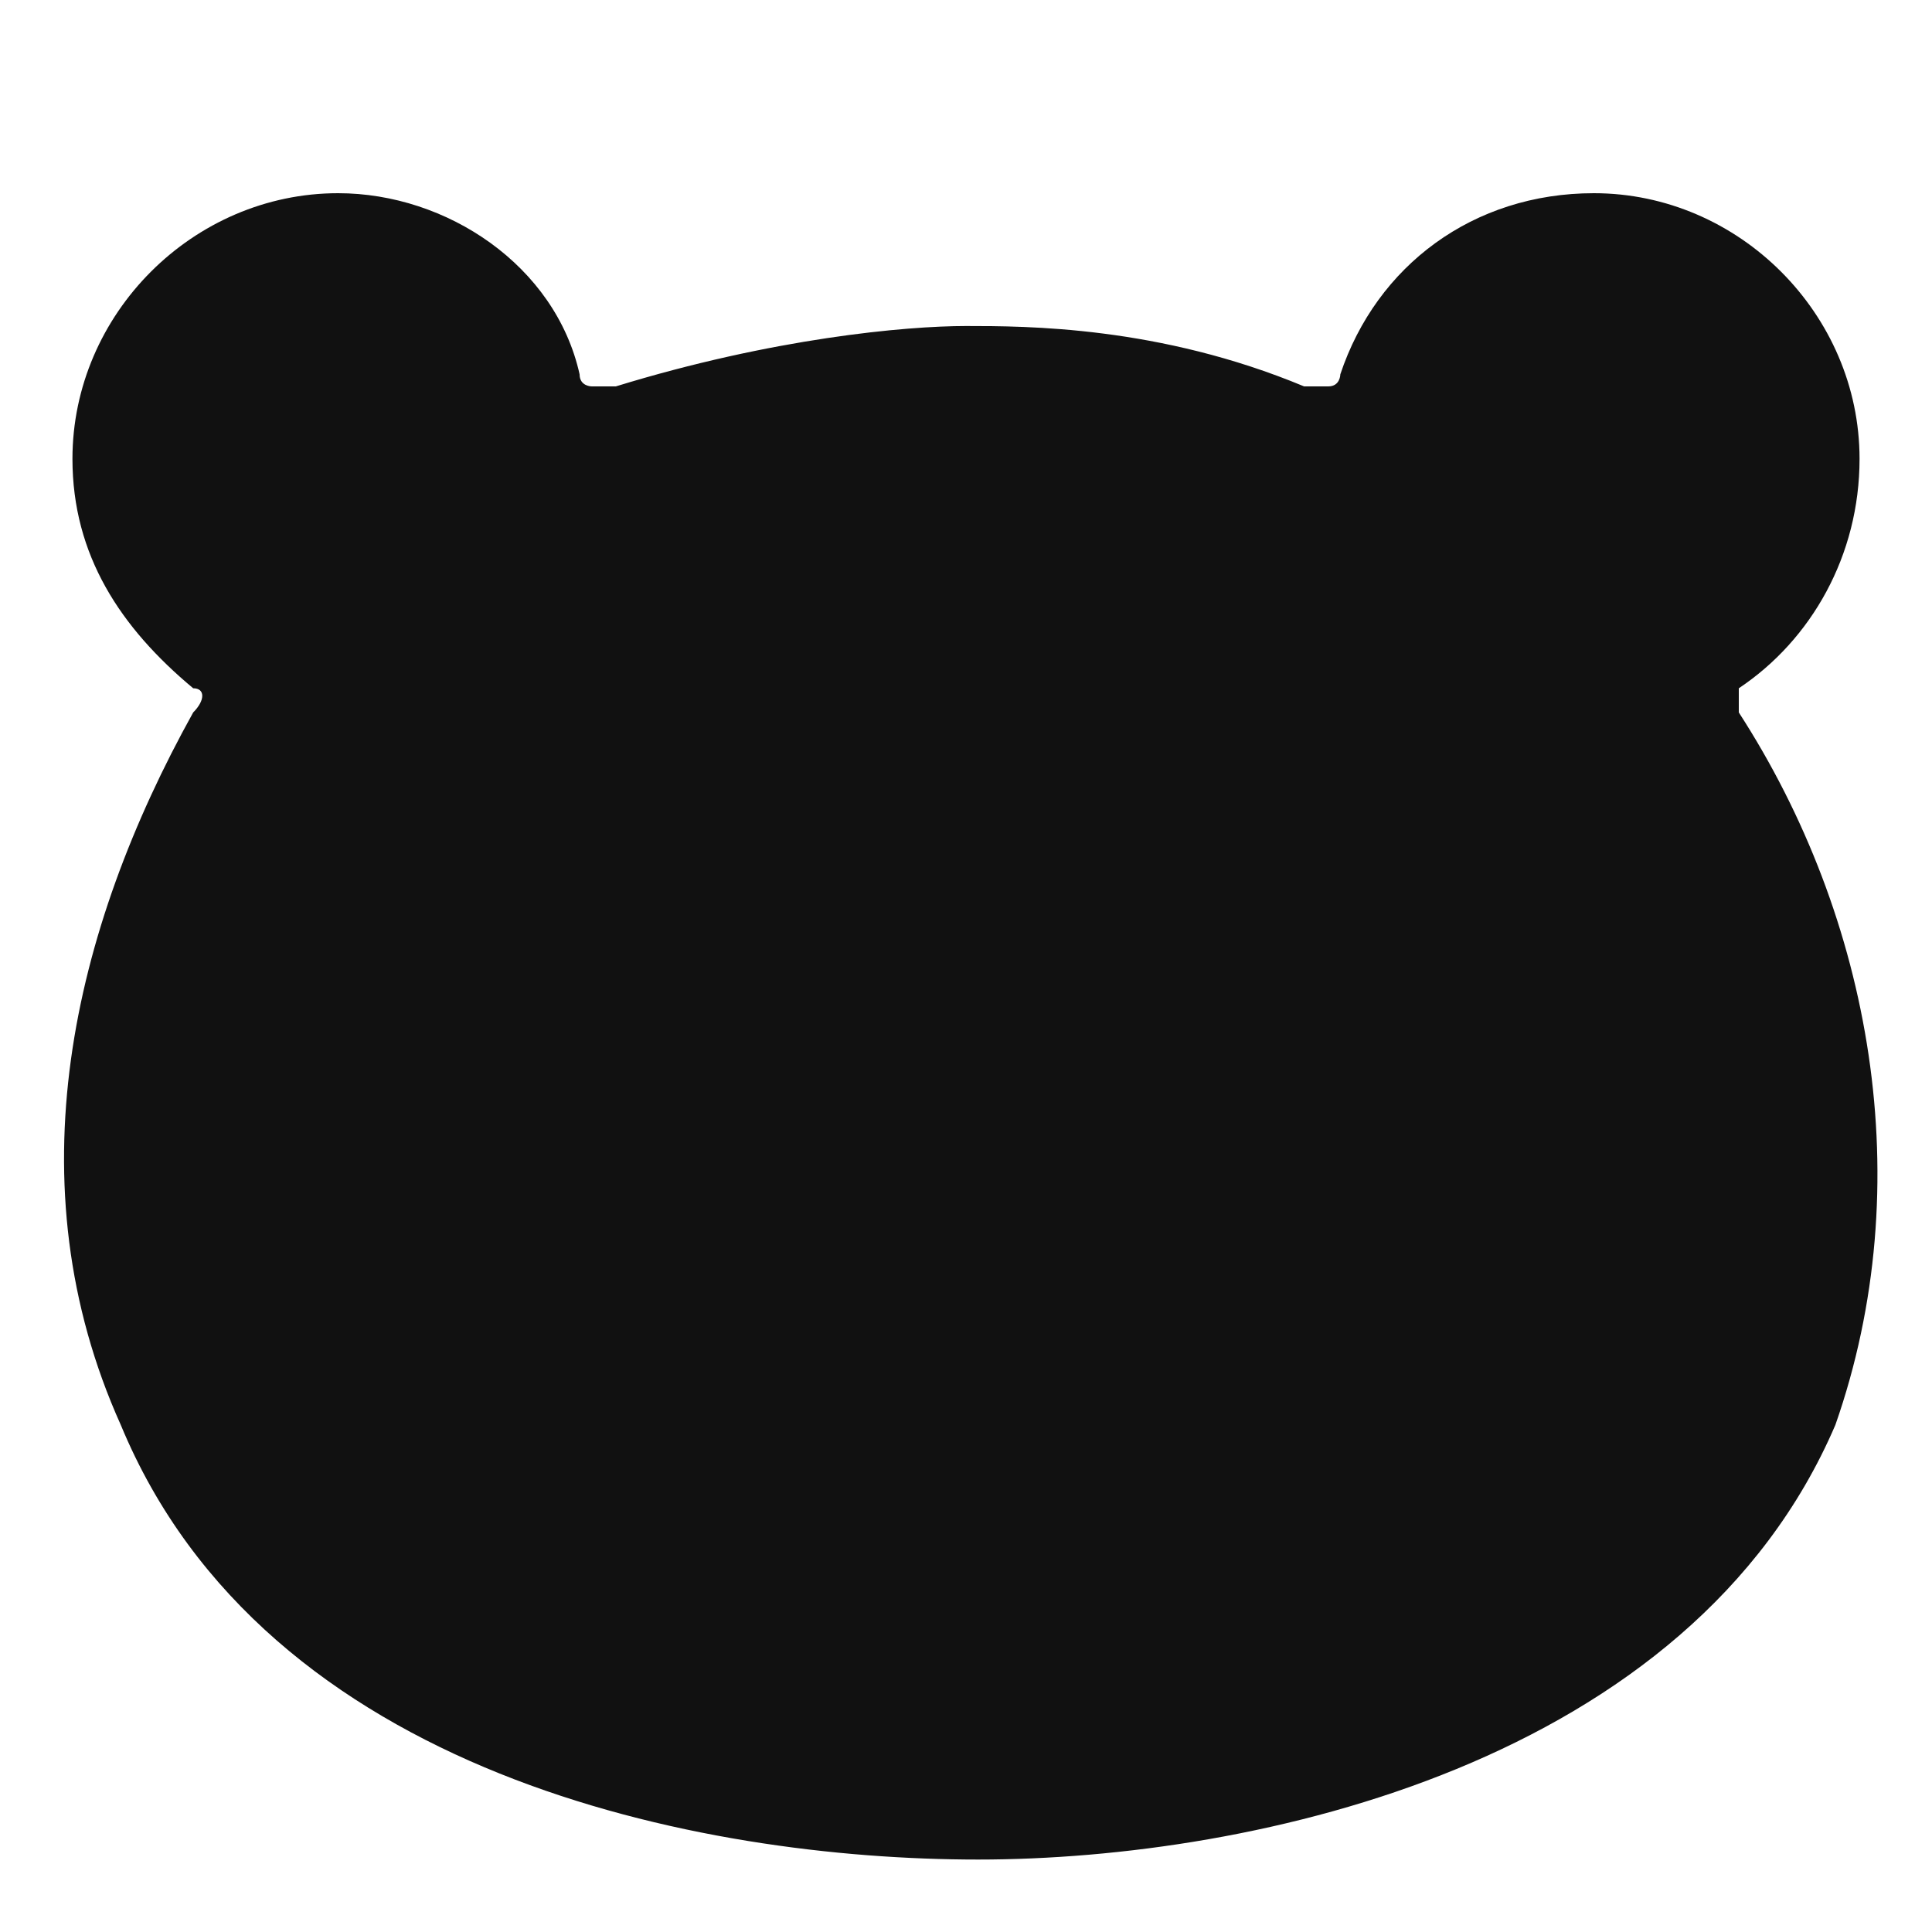 <?xml version="1.0" encoding="utf-8"?>
<!-- Generator: Adobe Illustrator 27.5.0, SVG Export Plug-In . SVG Version: 6.00 Build 0)  -->
<svg version="1.1" id="レイヤー_1" xmlns="http://www.w3.org/2000/svg" xmlns:xlink="http://www.w3.org/1999/xlink" x="0px"
	 y="0px" viewBox="0 0 16 16" style="enable-background:new 0 0 16 16;" xml:space="preserve">
<style type="text/css">
	.st0{fill:#111111;}
</style>
<path class="st0" d="M14.4,5.9c0-0.1,0-0.2,0-0.2c0.6-0.4,1-1.1,1-1.9c0-1.2-1-2.2-2.2-2.2c-1,0-1.8,0.6-2.1,1.5c0,0,0,0.1-0.1,0.1
	c0,0,0,0-0.1,0c0,0,0,0-0.1,0C9.6,2.7,8.5,2.7,8,2.7c-0.5,0-1.6,0.1-2.9,0.5c0,0,0,0-0.1,0c0,0,0,0-0.1,0c0,0-0.1,0-0.1-0.1
	C4.6,2.2,3.7,1.6,2.8,1.6c-1.2,0-2.2,1-2.2,2.2c0,0.8,0.4,1.4,1,1.9c0.1,0,0.1,0.1,0,0.2c-1,1.8-1.5,3.9-0.6,5.9
	c1.2,2.9,4.8,3.6,7.1,3.6c2.3,0,5.9-0.8,7.1-3.6C15.9,9.8,15.5,7.6,14.4,5.9z"/>
</svg>
